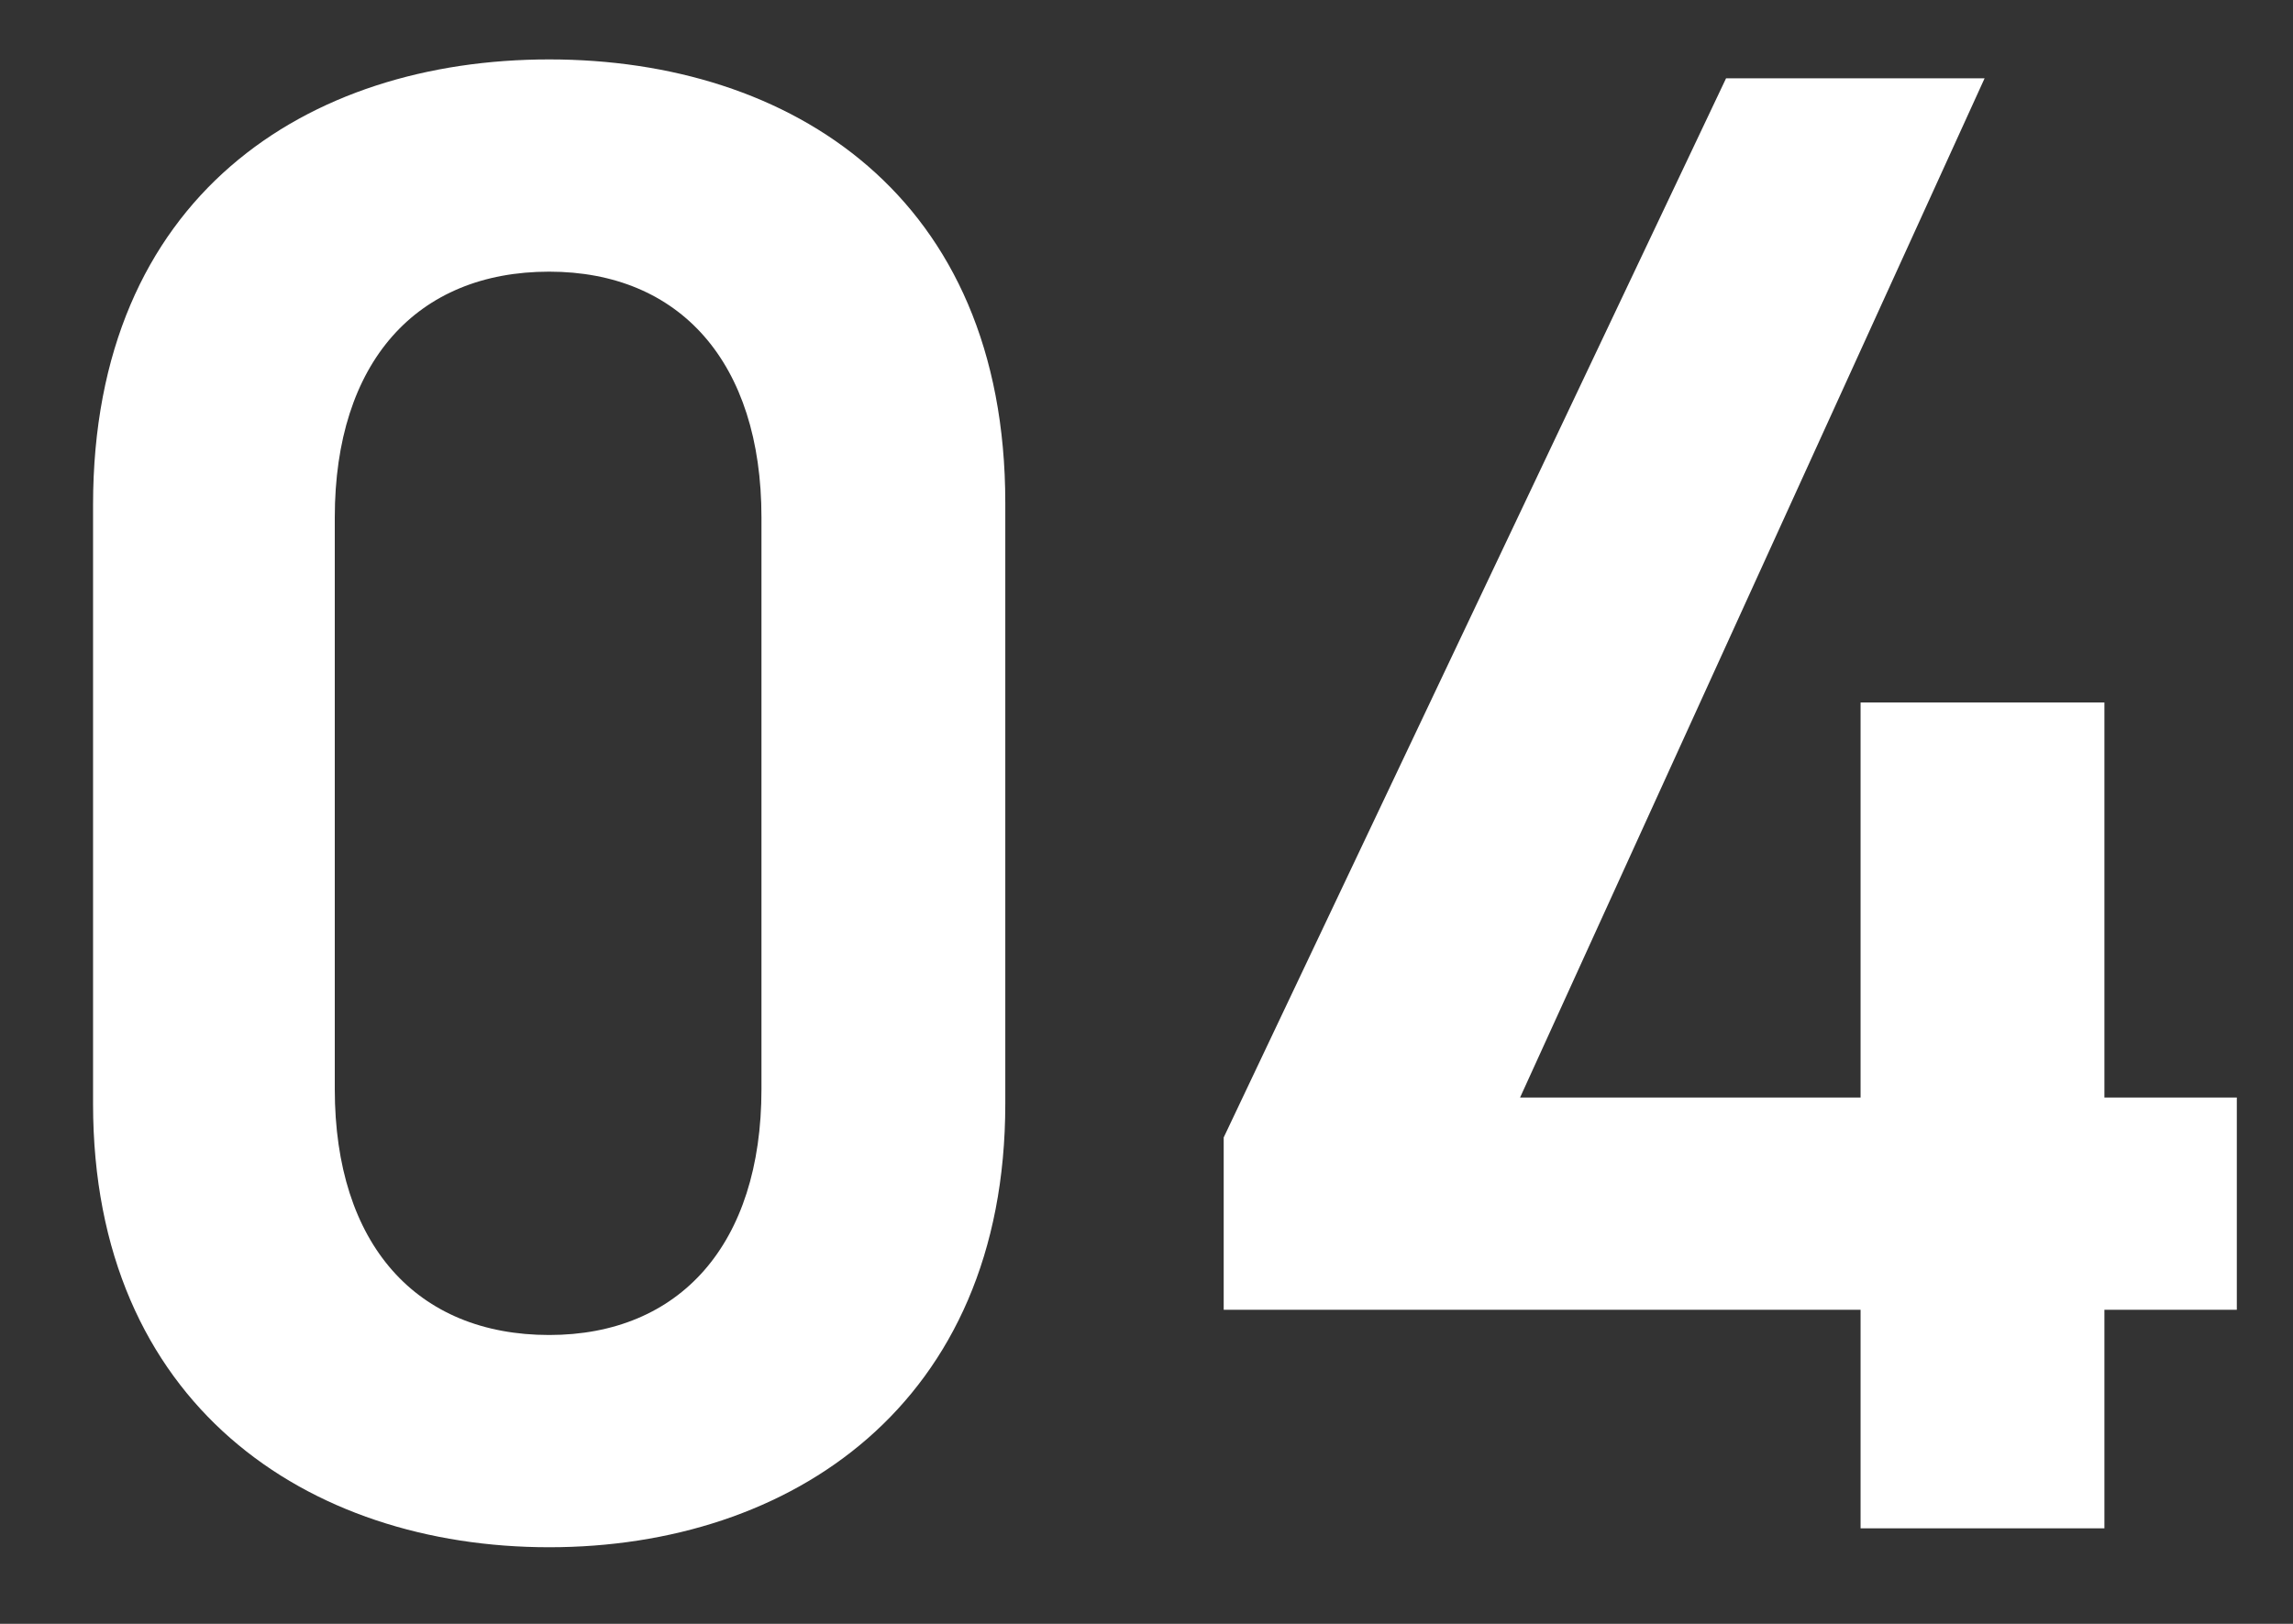<svg width="24" height="17" viewBox="0 0 24 17" fill="none" xmlns="http://www.w3.org/2000/svg">
<rect x="0" y="0" width="24" height="17" fill="#333333" stroke="none"/>
<path d="M10.522 11.556C10.522 14.702 8.278 16.198 5.748 16.198C3.218 16.198 0.974 14.702 0.974 11.556V5.286C0.974 2.052 3.218 0.622 5.748 0.622C8.278 0.622 10.522 2.052 10.522 5.264V11.556ZM7.97 5.418C7.97 3.79 7.112 2.844 5.748 2.844C4.362 2.844 3.504 3.79 3.504 5.418V11.402C3.504 13.03 4.362 13.976 5.748 13.976C7.112 13.976 7.97 13.03 7.97 11.402V5.418ZM18.066 0.82H20.772L15.91 11.49H19.474V7.354H22.026V11.49H23.412V13.712H22.026V16H19.474V13.712H12.808V11.908L18.066 0.82Z" fill="white"/>
</svg>
